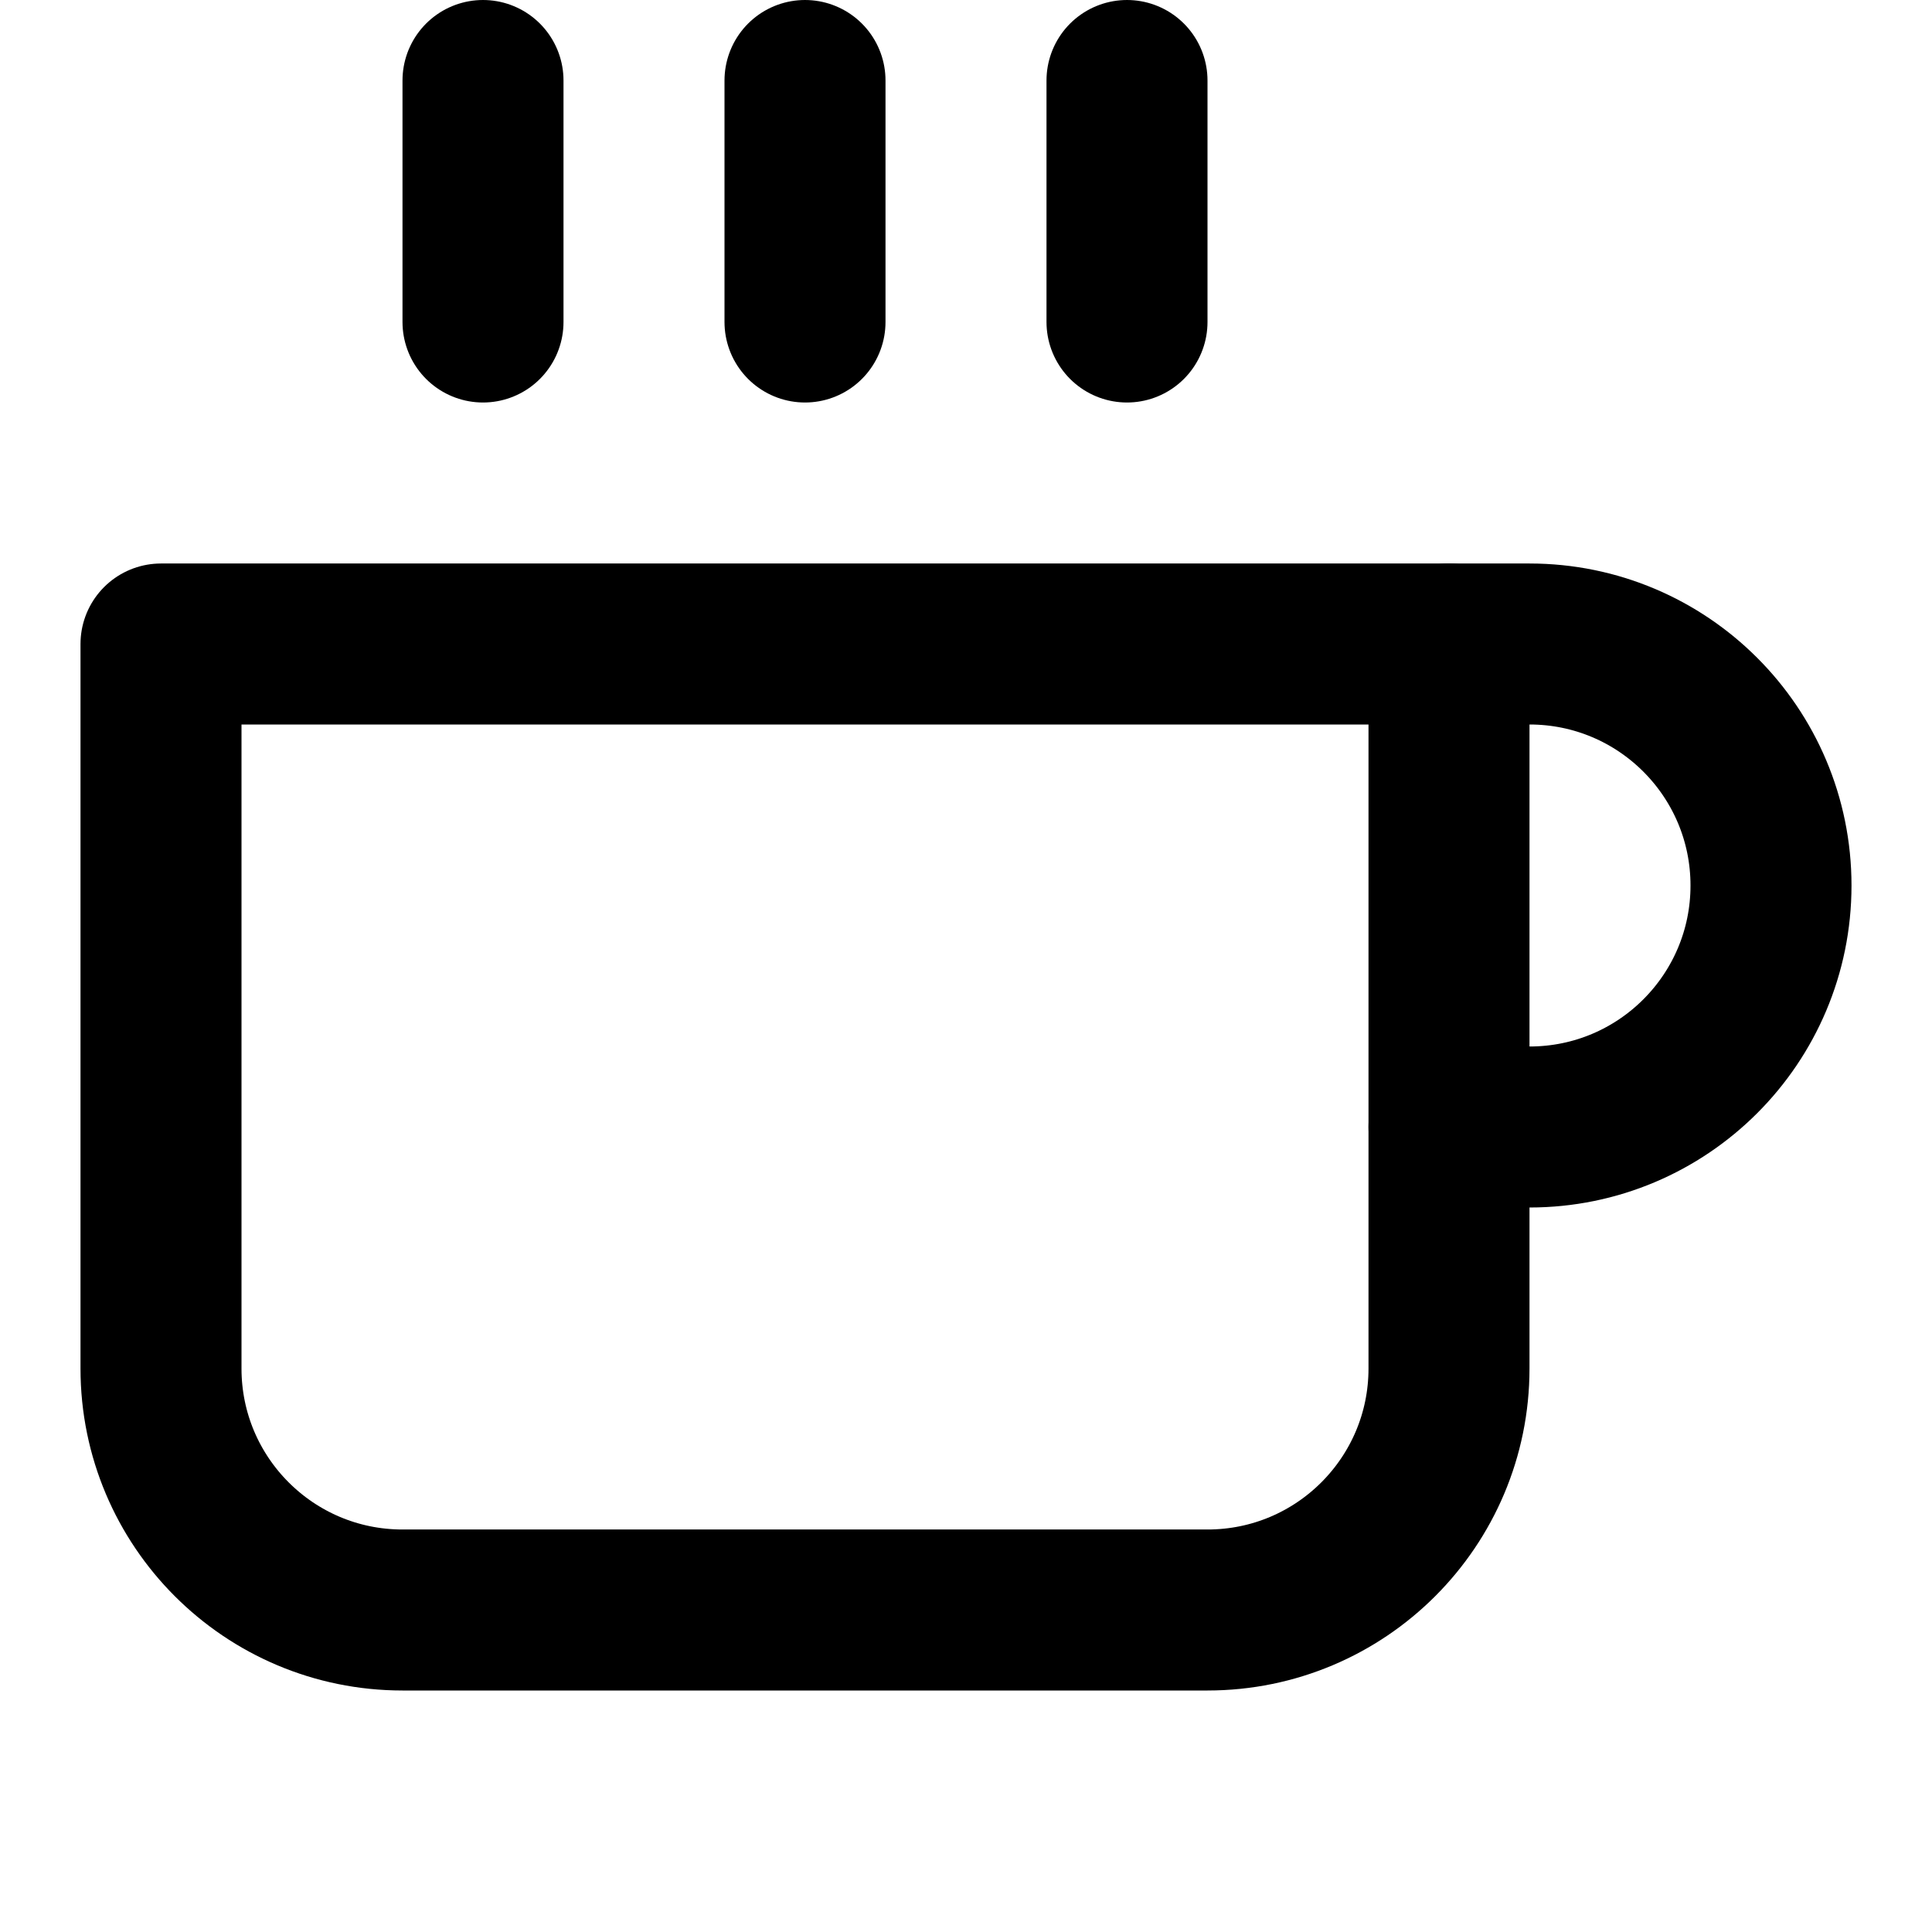 <?xml version="1.0" encoding="UTF-8"?>
<svg width="24" height="24" viewBox="0 0 24 24" fill="none" xmlns="http://www.w3.org/2000/svg">
  <path d="M18 8H19C20.657 8 22 9.343 22 11C22 12.657 20.657 14 19 14H18" stroke="currentColor" stroke-width="2" stroke-linecap="round" stroke-linejoin="round"/>
  <path d="M2 8H18V17C18 18.657 16.657 20 15 20H5C3.343 20 2 18.657 2 17V8Z" stroke="currentColor" stroke-width="2" stroke-linecap="round" stroke-linejoin="round"/>
  <path d="M6 1V4" stroke="currentColor" stroke-width="2" stroke-linecap="round" stroke-linejoin="round"/>
  <path d="M10 1V4" stroke="currentColor" stroke-width="2" stroke-linecap="round" stroke-linejoin="round"/>
  <path d="M14 1V4" stroke="currentColor" stroke-width="2" stroke-linecap="round" stroke-linejoin="round"/>
</svg> 